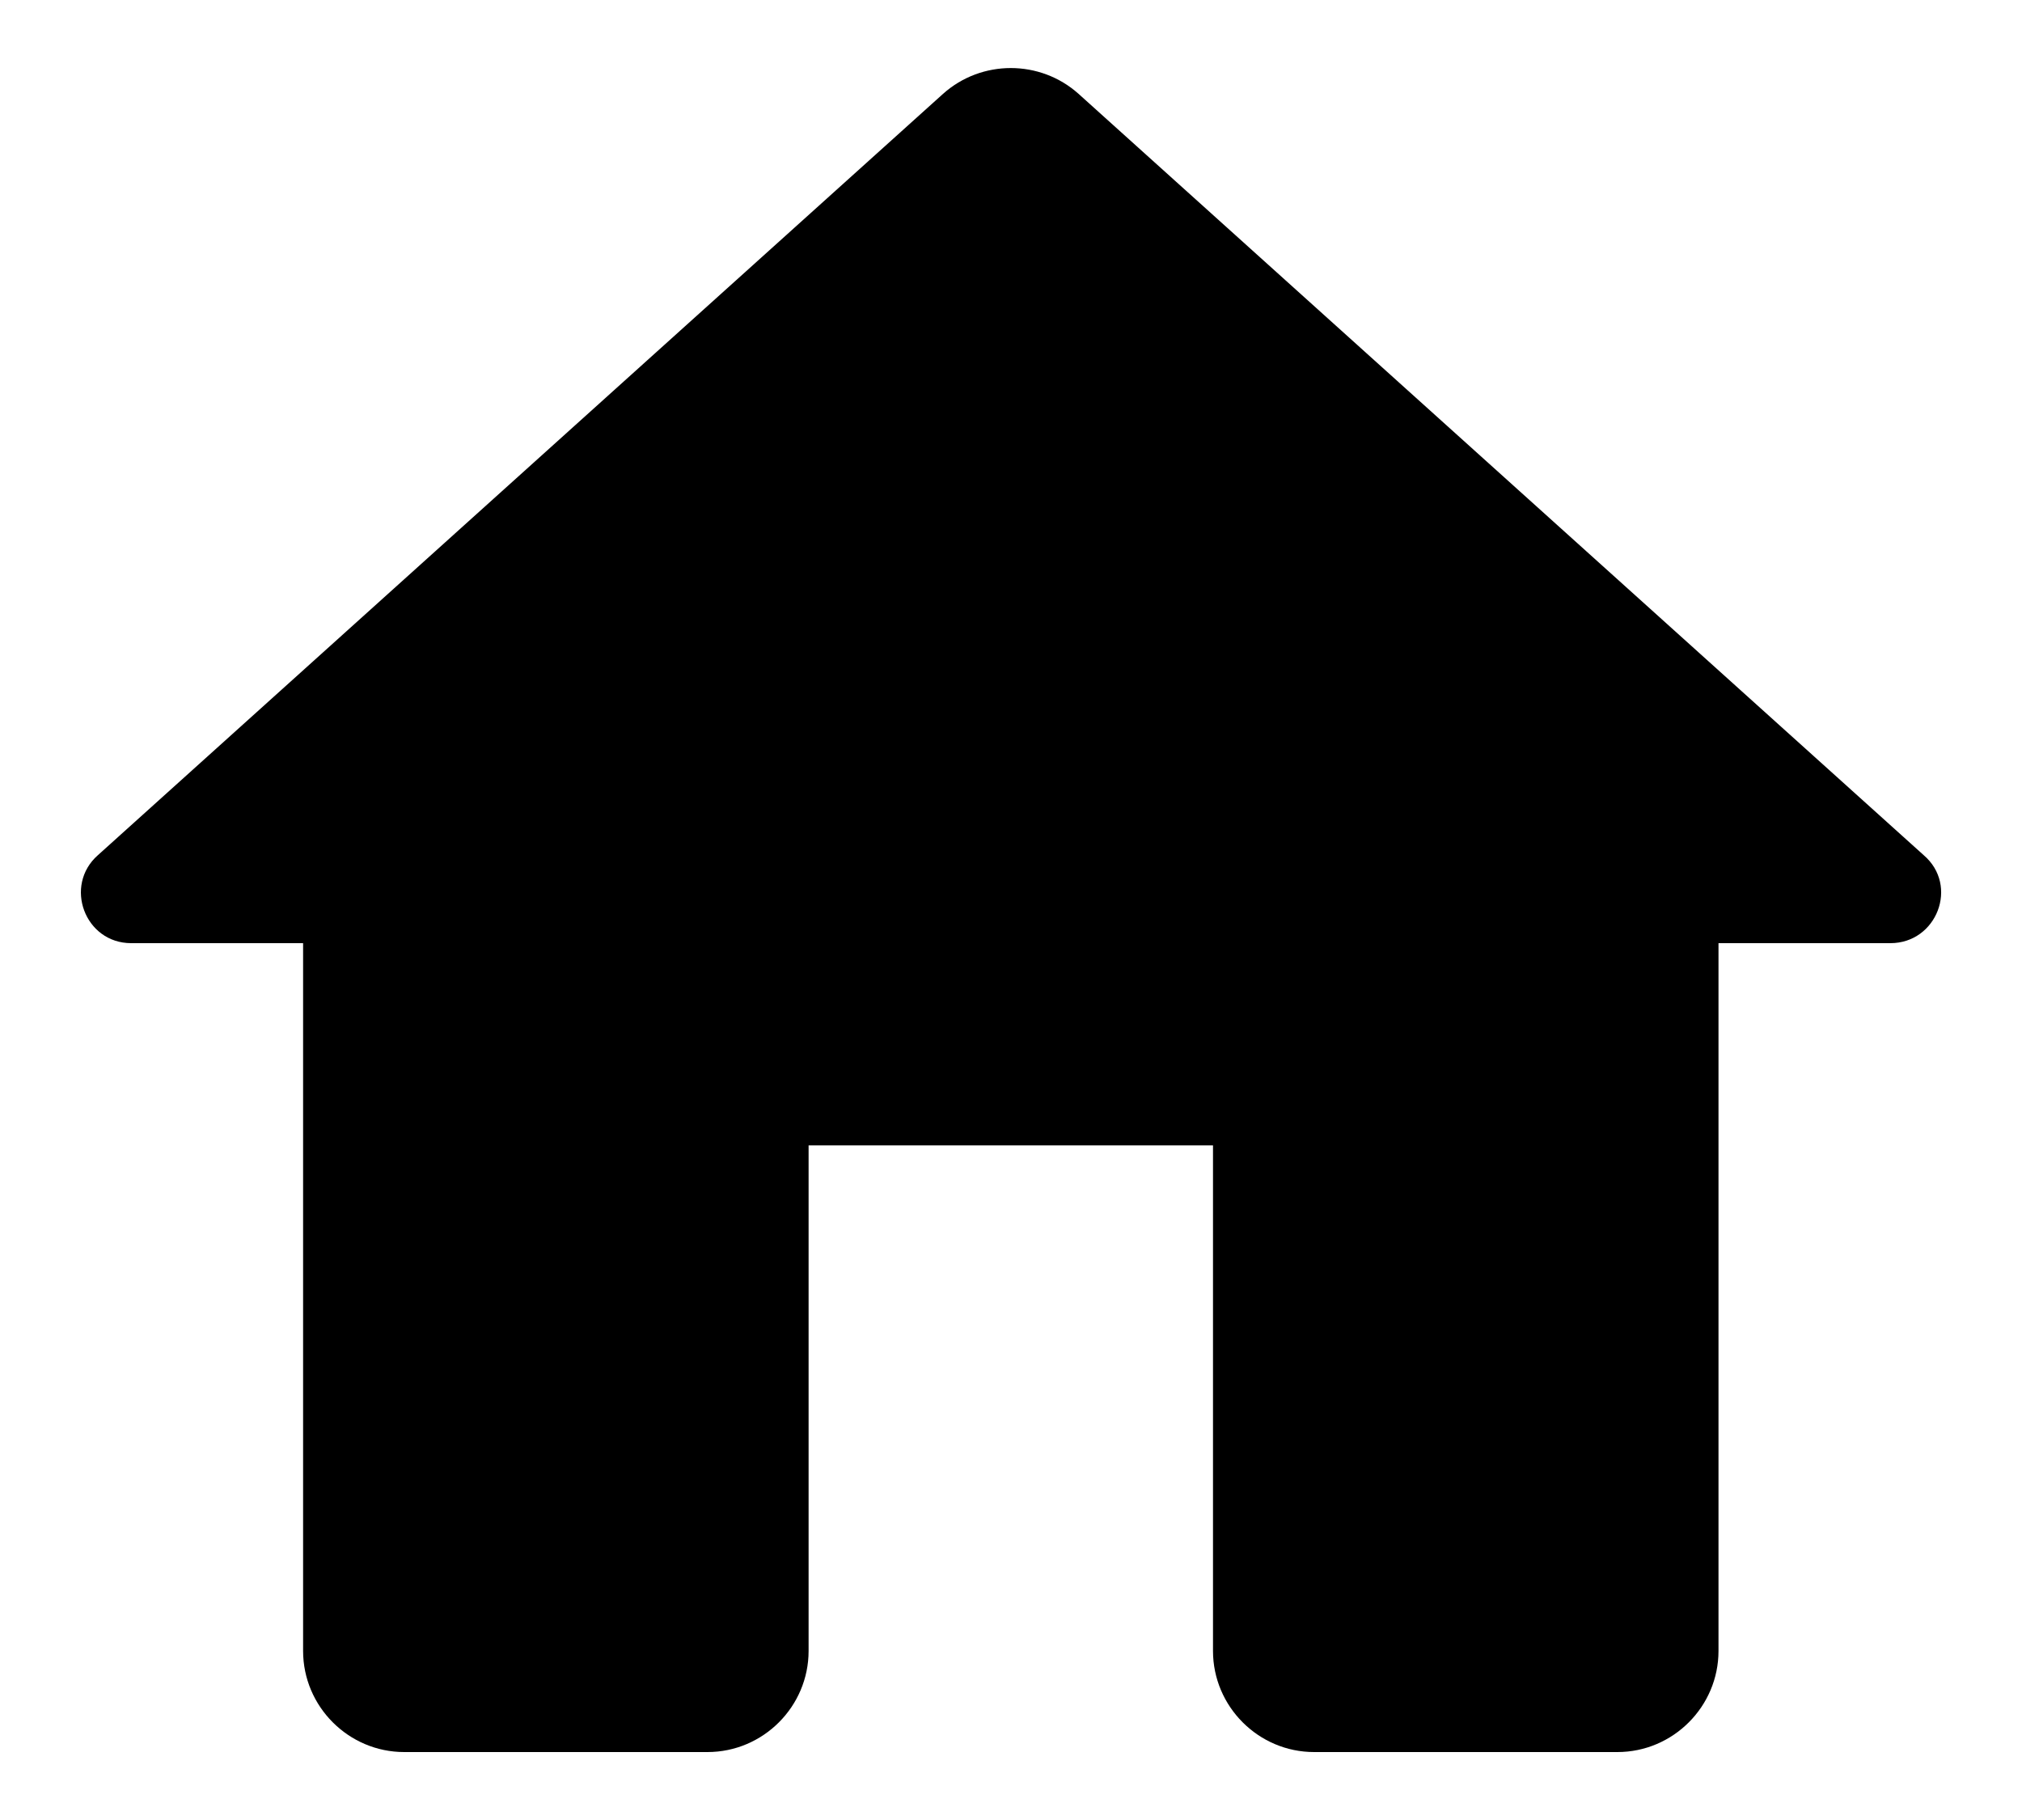 <svg width="20" height="18" viewBox="0 0 20 18" fill="none" xmlns="http://www.w3.org/2000/svg">
<path d="M7.998 16.328V11.328H11.998V16.328C11.998 16.878 12.448 17.328 12.998 17.328H15.998C16.548 17.328 16.998 16.878 16.998 16.328V9.328H18.698C19.158 9.328 19.378 8.758 19.028 8.458L10.668 0.928C10.288 0.588 9.708 0.588 9.328 0.928L0.968 8.458C0.628 8.758 0.838 9.328 1.298 9.328H2.998V16.328C2.998 16.878 3.448 17.328 3.998 17.328H6.998C7.548 17.328 7.998 16.878 7.998 16.328Z" fill="black"/>
</svg>
